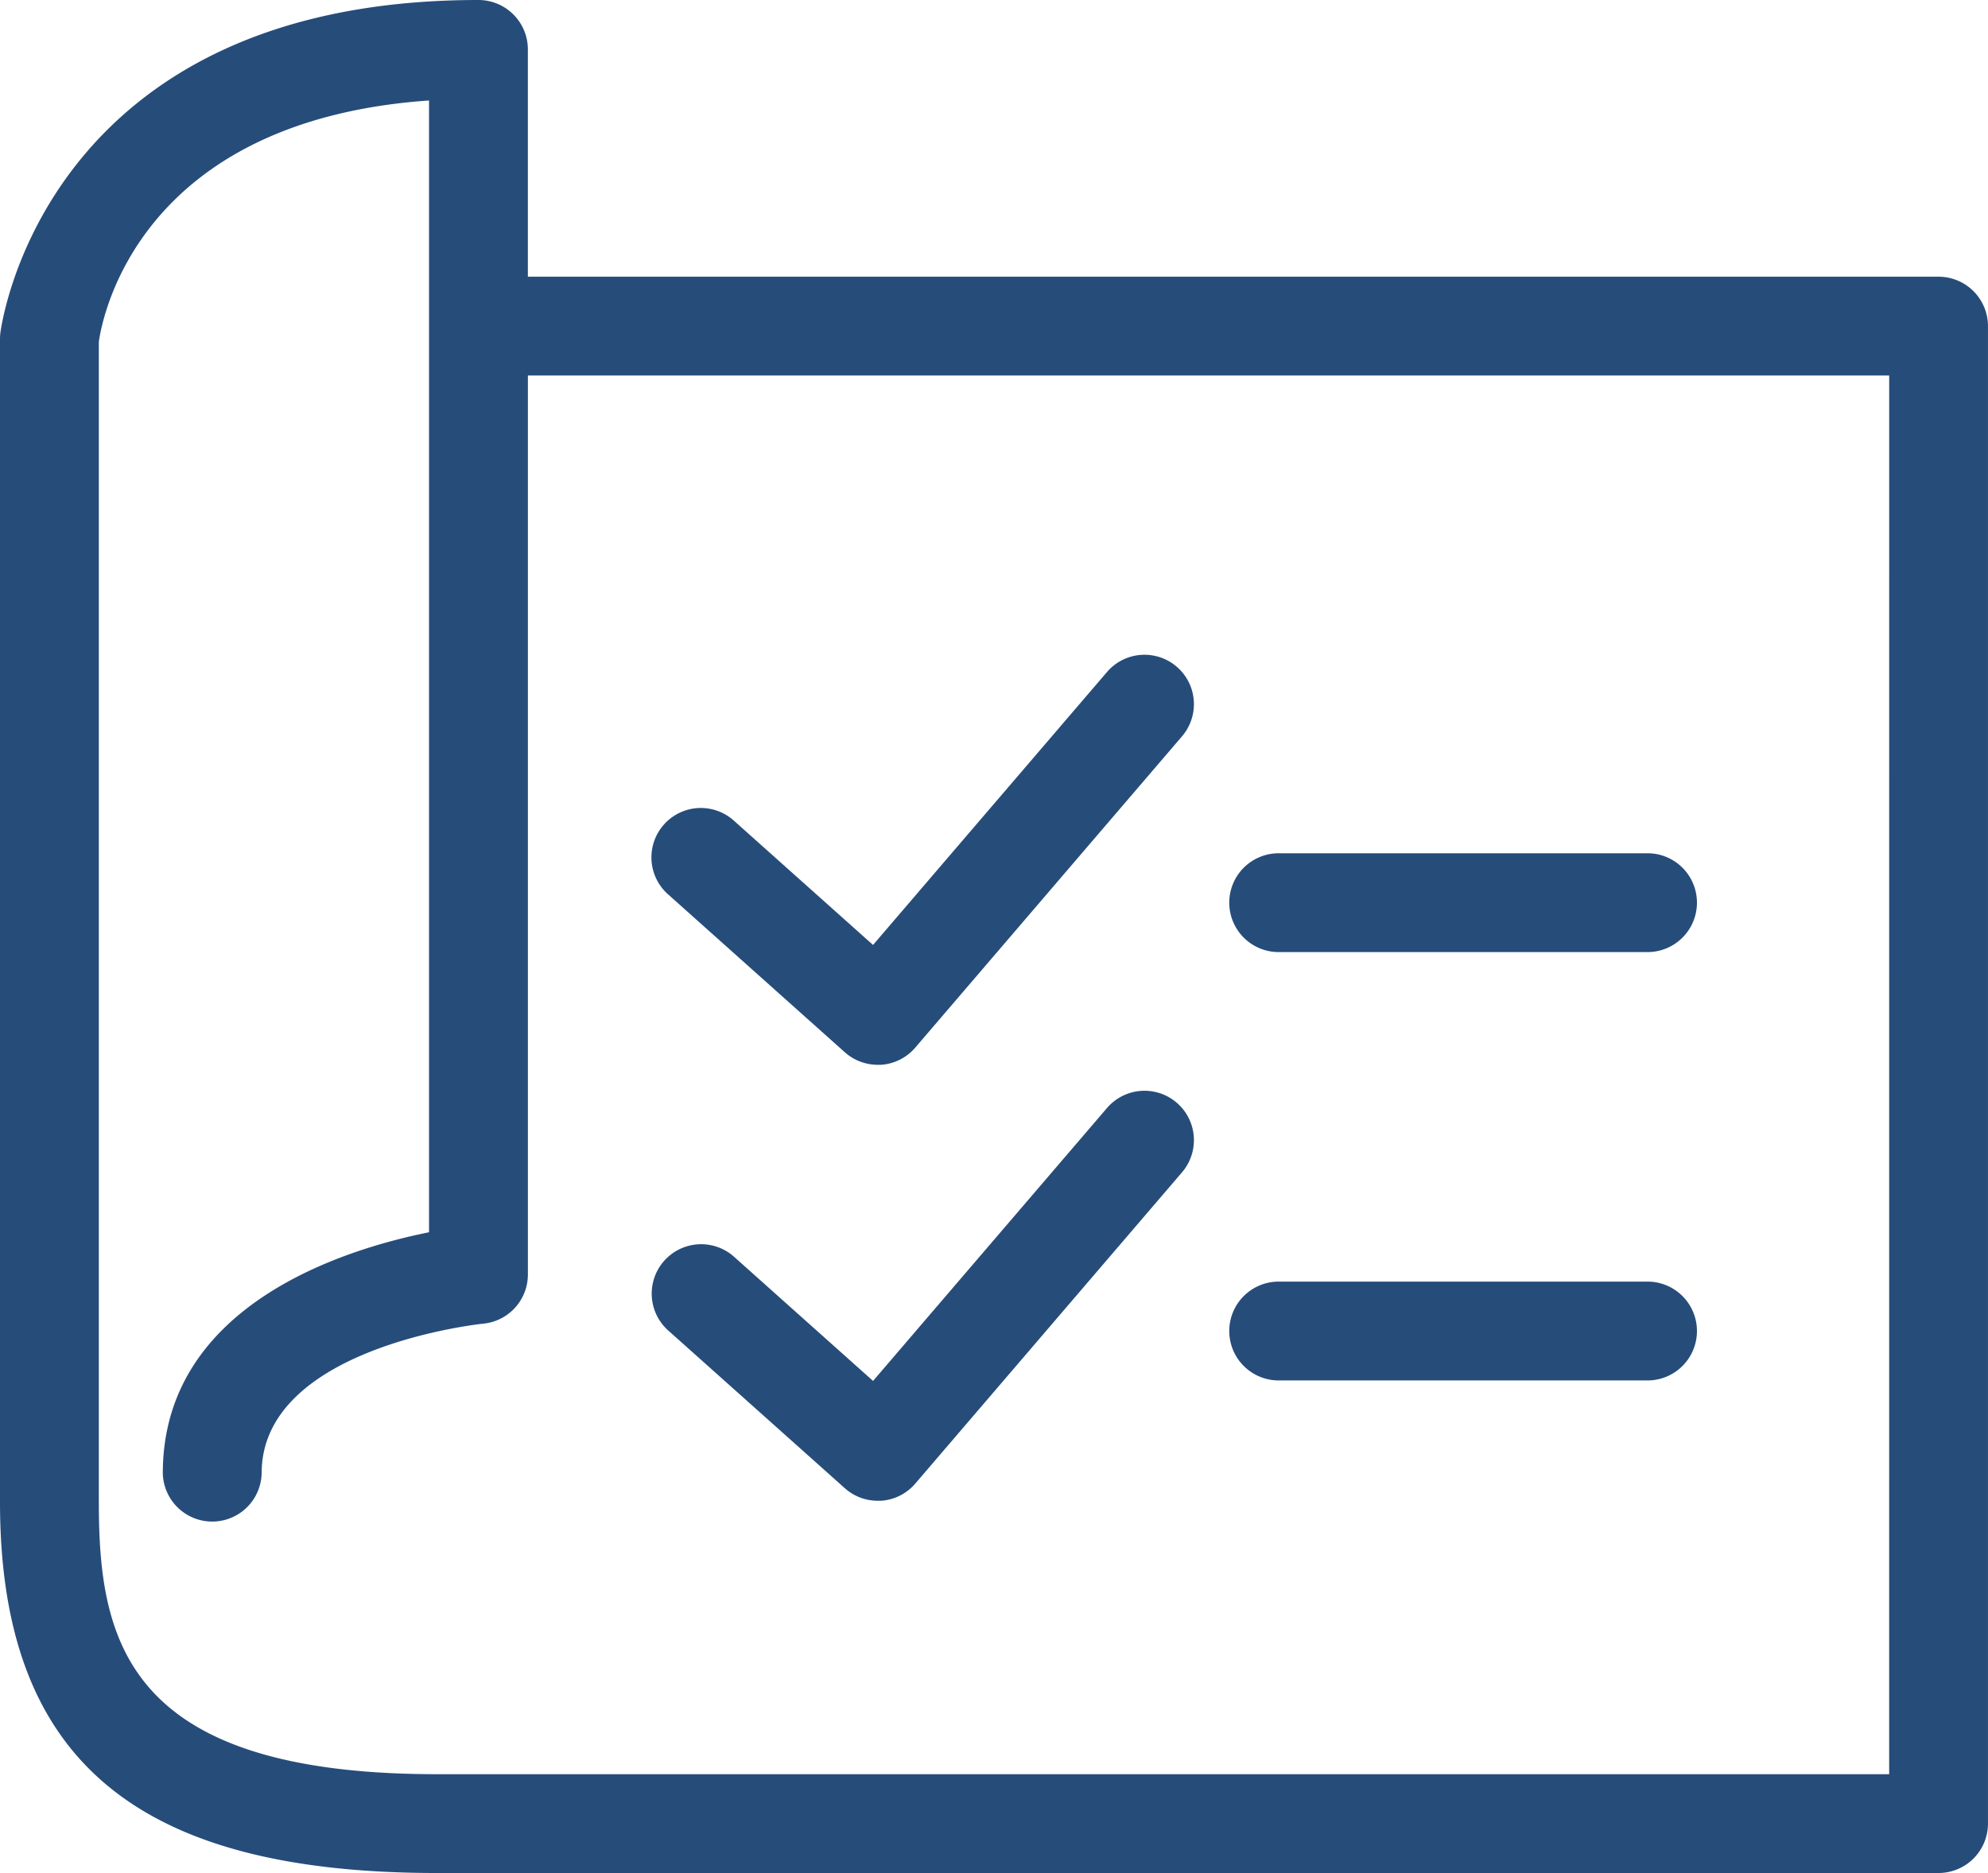 <svg id="Group_249" data-name="Group 249" xmlns="http://www.w3.org/2000/svg" width="85.388" height="80.47" viewBox="0 0 85.388 80.47">
  <path id="Path_119" data-name="Path 119" d="M469.373,481.836H408.781v-9.765a2.124,2.124,0,0,0-2.123-2.123c-18.768,0-20.522,14.183-20.537,14.327a2.154,2.154,0,0,0-.013.228v49.973c0,11.026,5.79,15.942,18.772,15.942h64.492a2.124,2.124,0,0,0,2.123-2.123V483.959A2.124,2.124,0,0,0,469.373,481.836Zm-2.122,64.337H404.88c-13.4,0-14.527-5.778-14.527-11.7V484.634c.15-1.069,1.73-9.5,14.183-10.369V522.89c-3.707.742-11.435,3.155-11.435,10.352a2.123,2.123,0,0,0,4.245,0c0-5.421,9.423-6.417,9.516-6.425a2.124,2.124,0,0,0,1.92-2.114V486.081h58.47Z" transform="translate(-386.108 -469.948)" fill="#264c7a"/>
  <path id="Path_120" data-name="Path 120" d="M411.715,504.419a2.131,2.131,0,0,0,1.415.54c.047,0,.094,0,.141,0a2.123,2.123,0,0,0,1.47-.737L426.2,490.846a2.122,2.122,0,0,0-3.223-2.762L412.928,499.81l-5.982-5.345a2.122,2.122,0,0,0-2.828,3.165Z" transform="translate(-375.43 -459.212)" fill="#264c7a"/>
  <path id="Path_121" data-name="Path 121" d="M411.715,516a2.122,2.122,0,0,0,1.415.54q.07,0,.141,0a2.115,2.115,0,0,0,1.47-.736L426.2,502.429a2.122,2.122,0,1,0-3.223-2.762l-10.048,11.725-5.982-5.345a2.123,2.123,0,0,0-2.828,3.167Z" transform="translate(-375.43 -452.063)" fill="#264c7a"/>
  <path id="Path_122" data-name="Path 122" d="M420.908,496.861h15.842a2.123,2.123,0,0,0,0-4.245H420.908a2.123,2.123,0,1,0,0,4.245Z" transform="translate(-365.94 -455.957)" fill="#264c7a"/>
  <path id="Path_123" data-name="Path 123" d="M420.908,508.241h15.842a2.123,2.123,0,0,0,0-4.245H420.908a2.123,2.123,0,1,0,0,4.245Z" transform="translate(-365.94 -448.934)" fill="#264c7a"/>
</svg>
